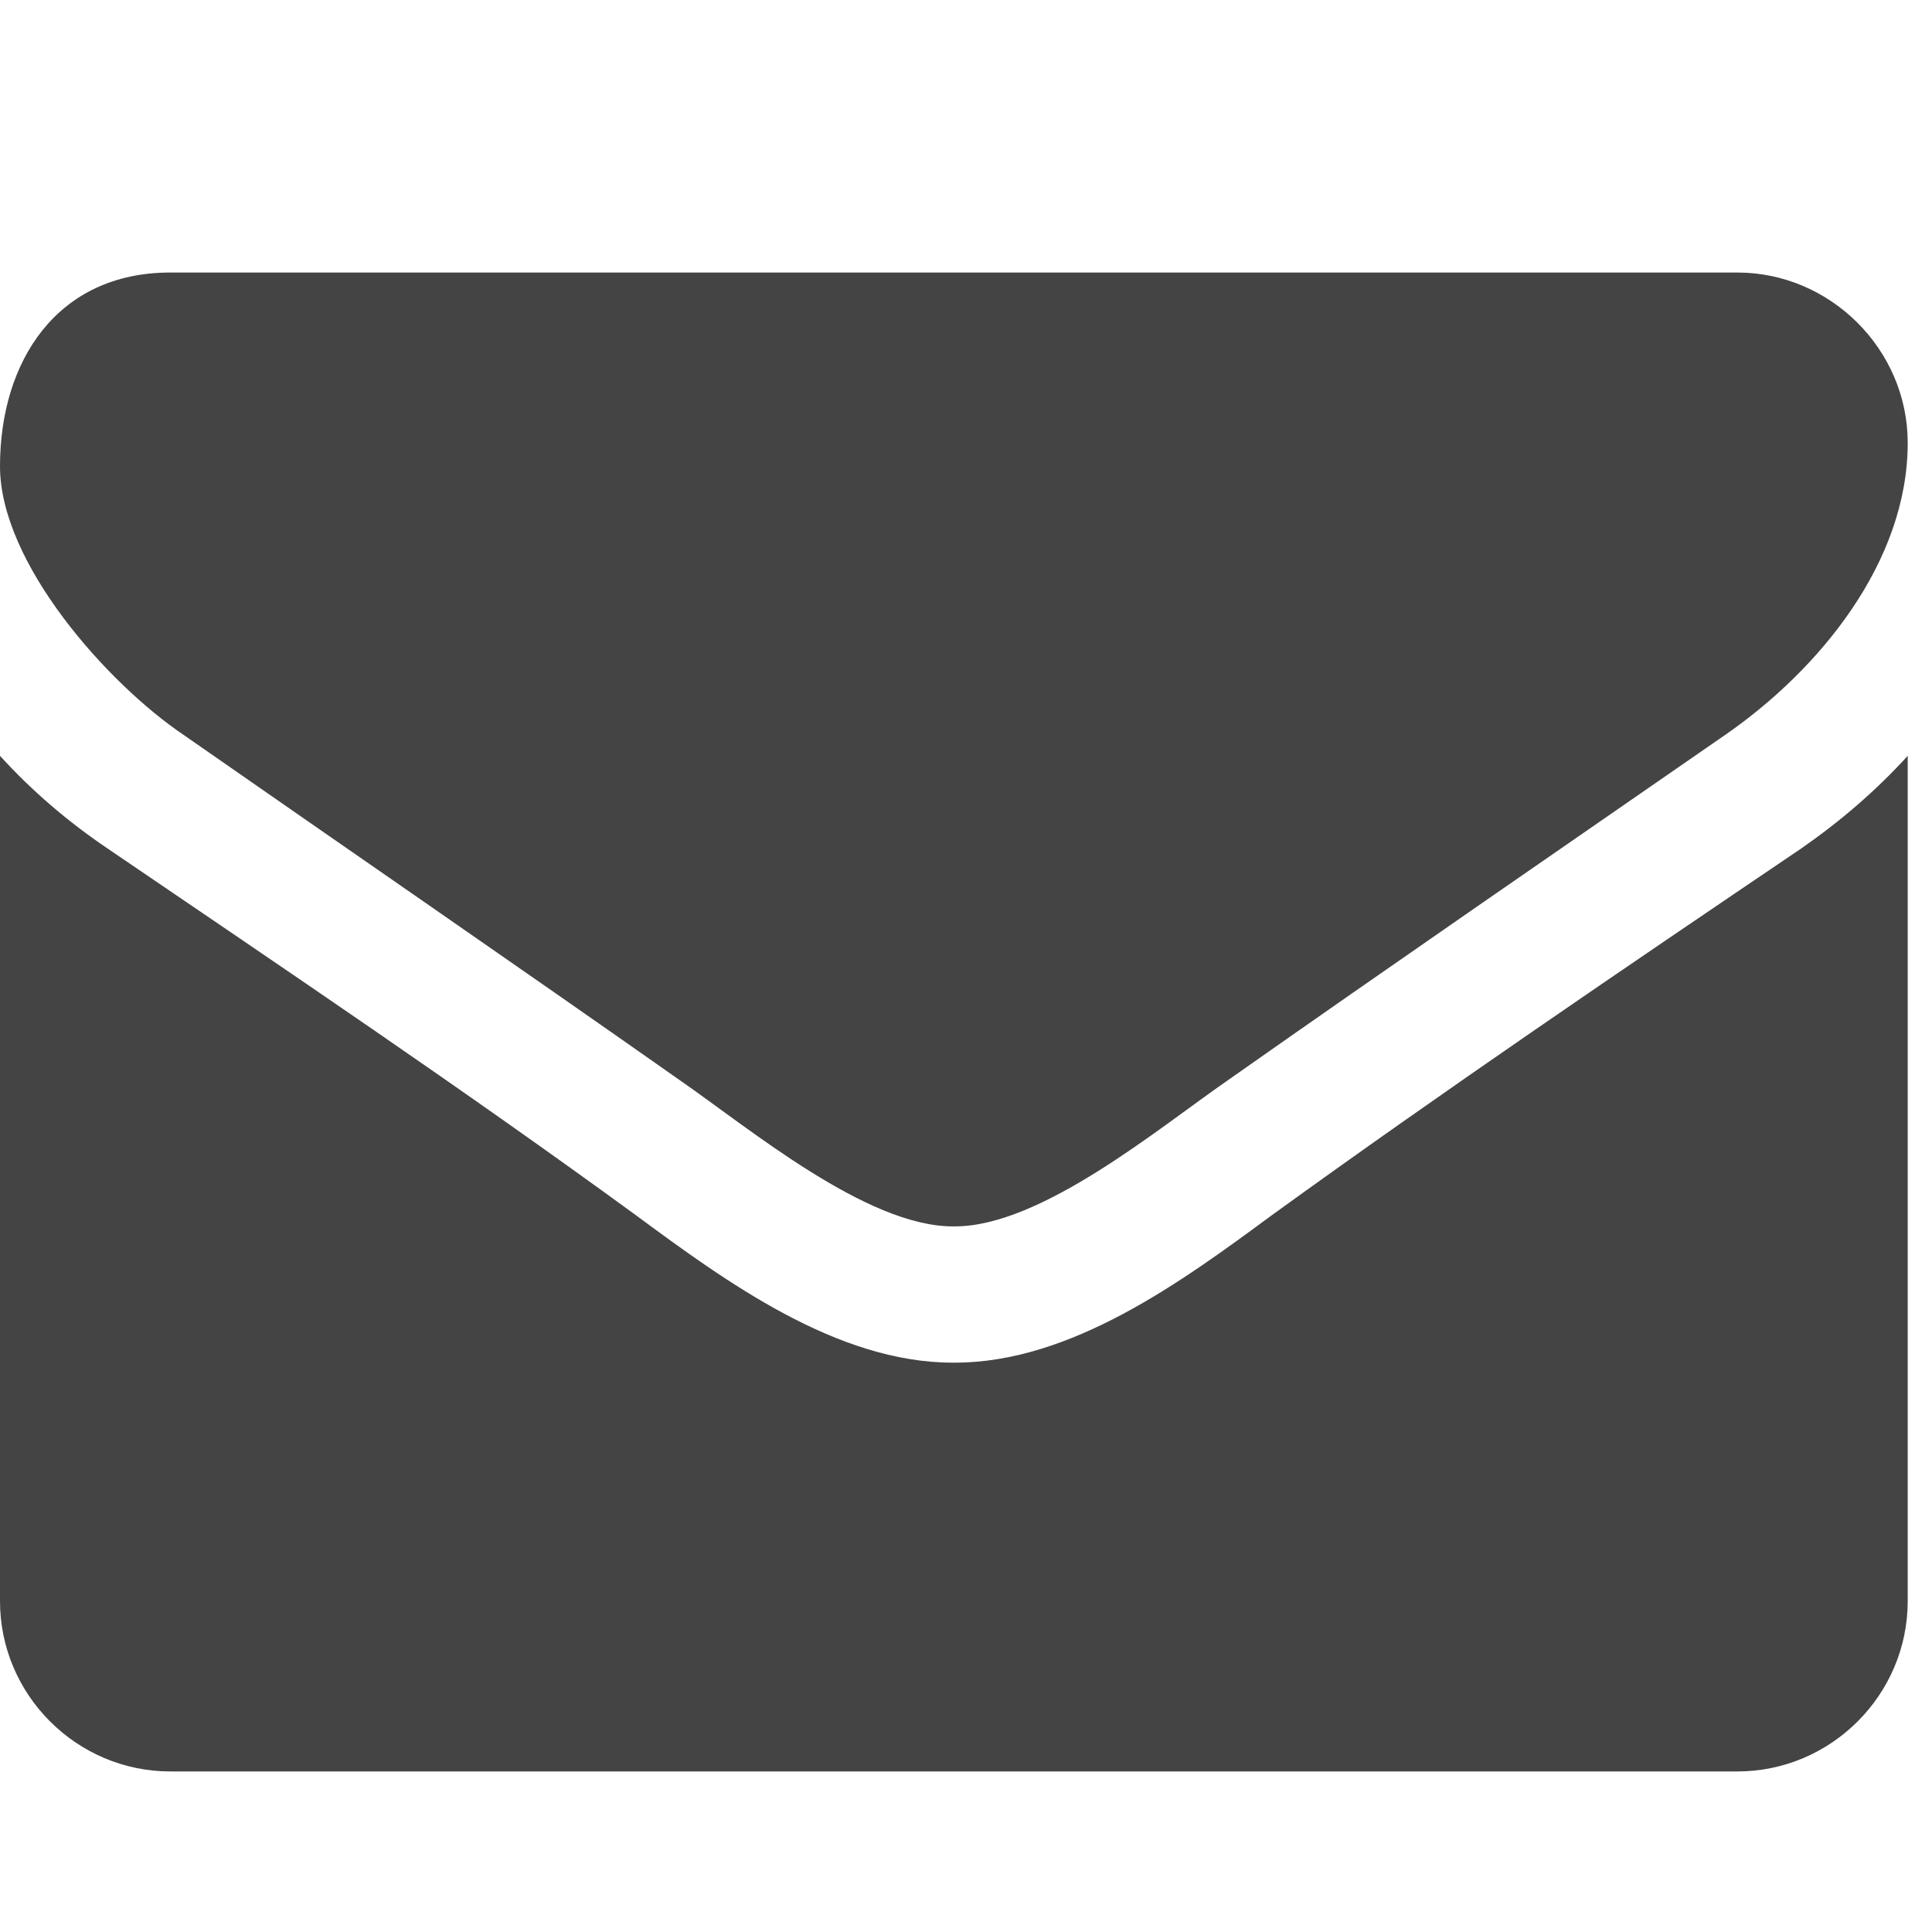 <?xml version="1.0" encoding="utf-8"?><!DOCTYPE svg PUBLIC "-//W3C//DTD SVG 1.1//EN" "http://www.w3.org/Graphics/SVG/1.1/DTD/svg11.dtd"><svg version="1.1" xmlns="http://www.w3.org/2000/svg" xmlns:xlink="http://www.w3.org/1999/xlink" width="28" height="28" viewBox="0 0 28 28" data-code="61664" data-tags="envelope"><g fill="#444" transform="scale(0.027 0.027)"><path d="M1024 405.714v453.714c0 50.286-41.143 91.429-91.429 91.429h-841.143c-50.286 0-91.429-41.143-91.429-91.429v-453.714c17.143 18.857 36.571 35.429 57.714 49.714 94.857 64.571 190.857 129.143 284 197.143 48 35.429 107.429 78.857 169.714 78.857h1.143c62.286 0 121.714-43.429 169.714-78.857 93.143-67.429 189.143-132.571 284.571-197.143 20.571-14.286 40-30.857 57.143-49.714zM1024 237.714c0 64-47.429 121.714-97.714 156.571-89.143 61.714-178.857 123.429-267.429 185.714-37.143 25.714-100 78.286-146.286 78.286h-1.143c-46.286 0-109.143-52.571-146.286-78.286-88.571-62.286-178.286-124-266.857-185.714-40.571-27.429-98.286-92-98.286-144 0-56 30.286-104 91.429-104h841.143c49.714 0 91.429 41.143 91.429 91.429z" /></g></svg>